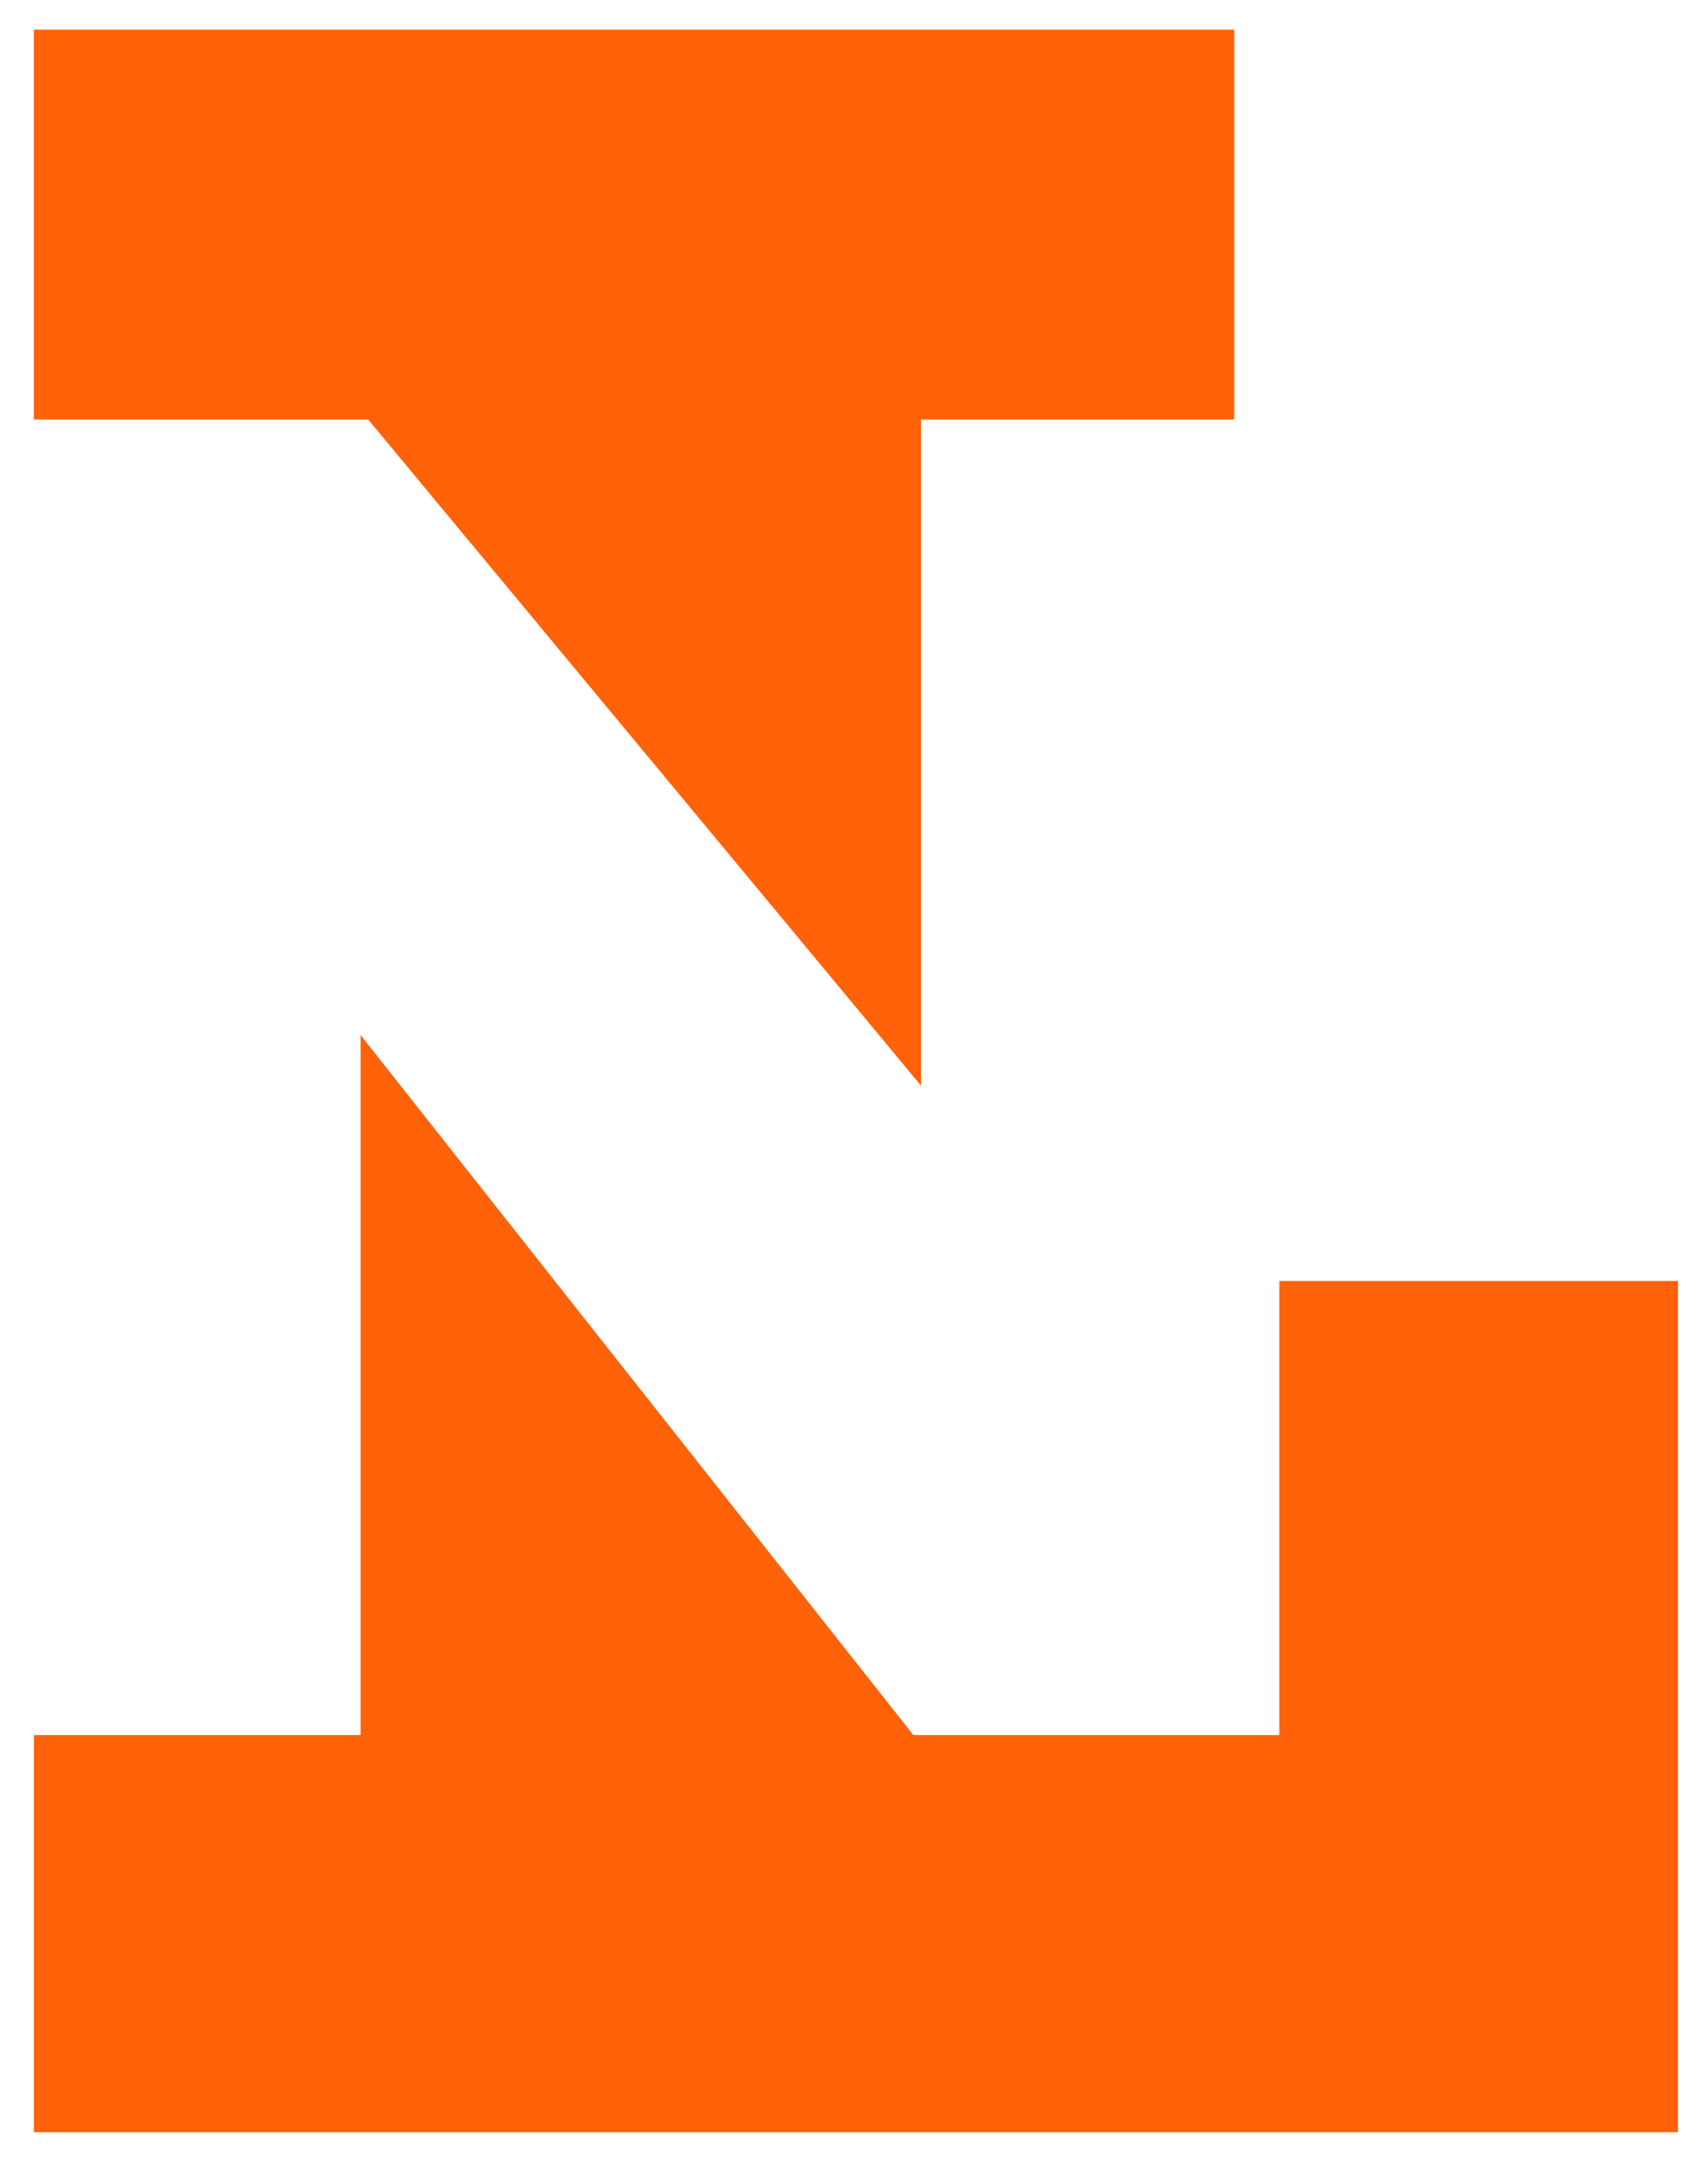 <?xml version="1.0" encoding="UTF-8"?>
<svg id="Layer_1" xmlns="http://www.w3.org/2000/svg" version="1.1" viewBox="0 0 381.972 482.817">
  <!-- Generator: Adobe Illustrator 29.8.1, SVG Export Plug-In . SVG Version: 2.1.1 Build 2)  -->
  <defs>
    <style>
      .st0 {
        isolation: isolate;
      }

      .st1 {
        mix-blend-mode: multiply;
      }

      .st2 {
        fill: #ff6208;
      }
    </style>
  </defs>
  <g class="st0">
    <g id="Layer_11" data-name="Layer_1">
      <g class="st1">
        <polygon class="st2" points="205.963 242.665 205.963 93.774 276.014 93.774 276.014 6.628 7.563 6.628 7.563 93.774 82.337 93.774 205.963 242.665"/>
        <polygon class="st2" points="286.104 286.336 286.104 387.814 204.251 387.814 80.643 231.371 80.643 387.814 7.572 387.814 7.572 476.611 375.254 476.611 375.254 286.336 286.104 286.336"/>
      </g>
    </g>
  </g>
</svg>